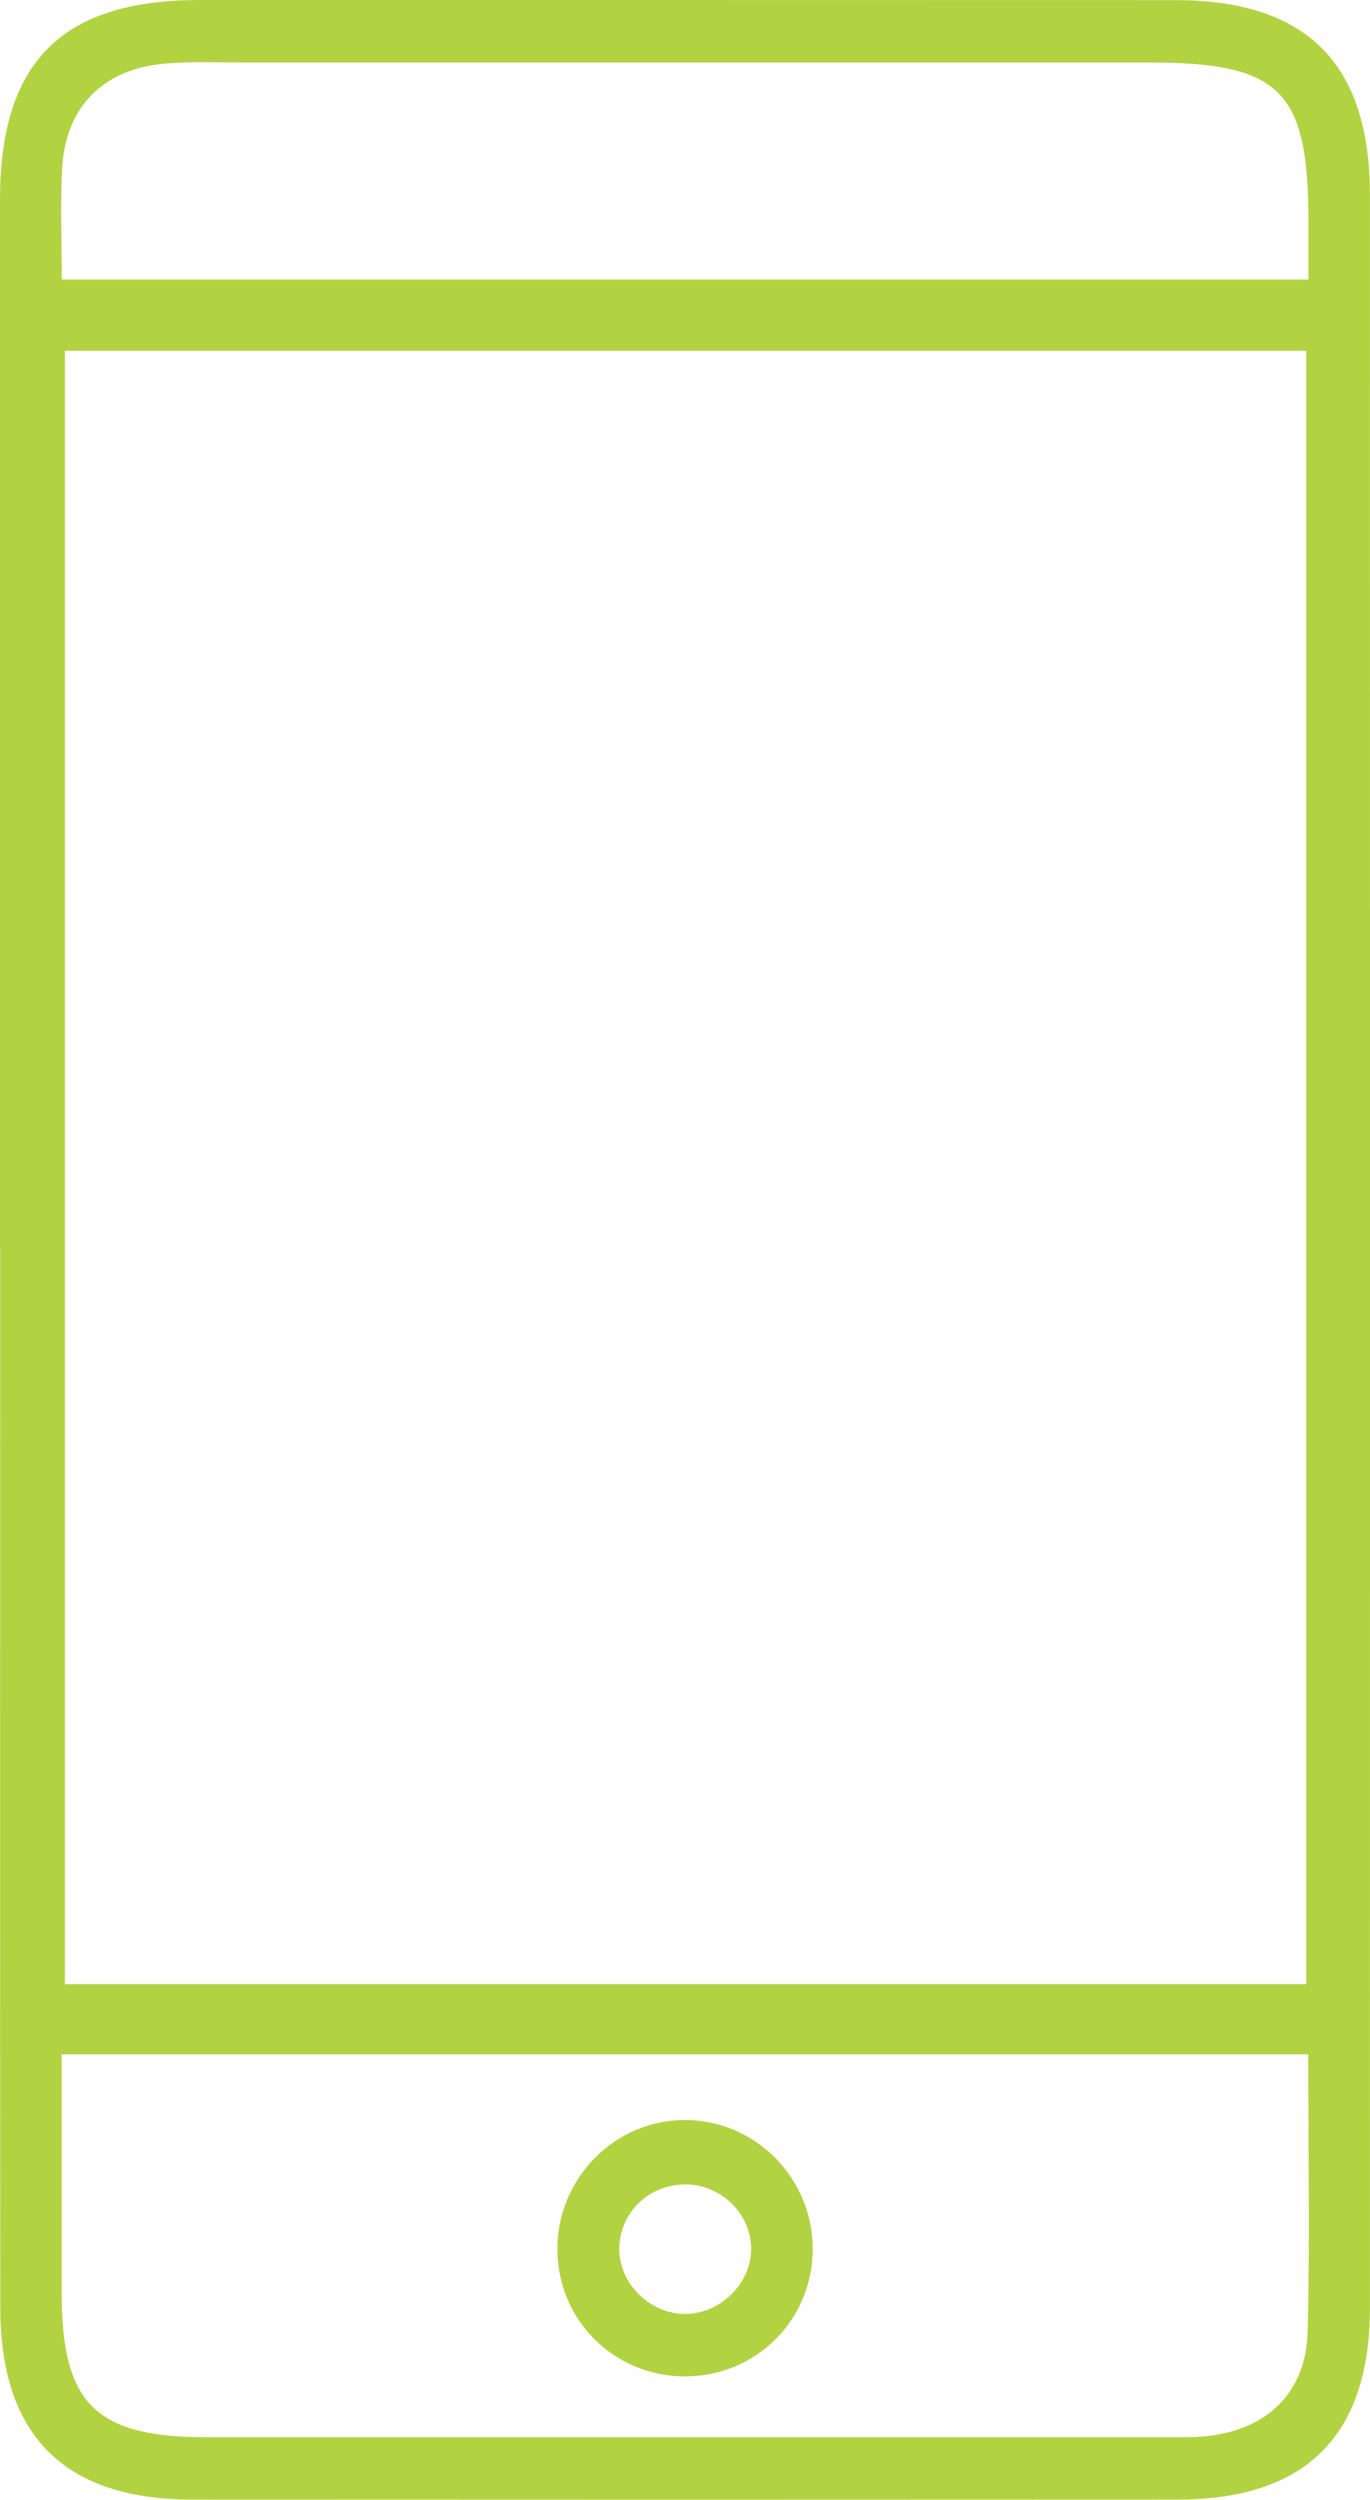 <?xml version="1.0" encoding="UTF-8"?><svg id="Layer_1" xmlns="http://www.w3.org/2000/svg" viewBox="0 0 140.42 256.05"><defs><style>.cls-1{fill:#b2d341;stroke-width:0px;}</style></defs><path class="cls-1" d="m0,127.9c0-35.83-.01-71.66,0-107.49C.02,6.3,6.35.01,20.47,0,53.8,0,87.13,0,120.46.01c13.43,0,19.94,6.47,19.95,19.9.02,72.16.02,144.32,0,216.48,0,13.11-6.59,19.63-19.7,19.64-33.66.02-67.33.02-100.99,0-13.1,0-19.68-6.54-19.69-19.64-.04-36.16-.01-72.33-.01-108.49ZM133.88,35.93H6.65v167.31h127.23V35.93Zm.2,174.49H6.32c0,8.4,0,16.38,0,24.36,0,11.44,3.42,14.86,14.91,14.86,32.65,0,65.29,0,97.94,0,1.5,0,3.01.04,4.49-.11,6.24-.65,10.21-4.49,10.37-10.72.23-9.31.06-18.63.06-28.39ZM6.34,28.63h127.77c0-2.24,0-4.06,0-5.88,0-13.52-2.83-16.35-16.42-16.35-30.98,0-61.96,0-92.94,0-2.66,0-5.34-.12-7.99.13-6.24.58-10.05,4.48-10.39,10.71-.2,3.64-.04,7.31-.04,11.39Z"/><path class="cls-1" d="m70.29,243.41c-7.25.04-13.07-5.66-13.16-12.88-.09-7.41,5.94-13.49,13.26-13.38,7.16.11,12.92,6.02,12.91,13.22-.02,7.24-5.75,12.99-13.01,13.04Zm6.7-12.94c.07-3.55-2.9-6.6-6.53-6.72-3.69-.12-6.76,2.62-6.98,6.24-.23,3.68,2.99,7.02,6.75,7.02,3.55,0,6.69-3.04,6.76-6.54Z"/></svg>